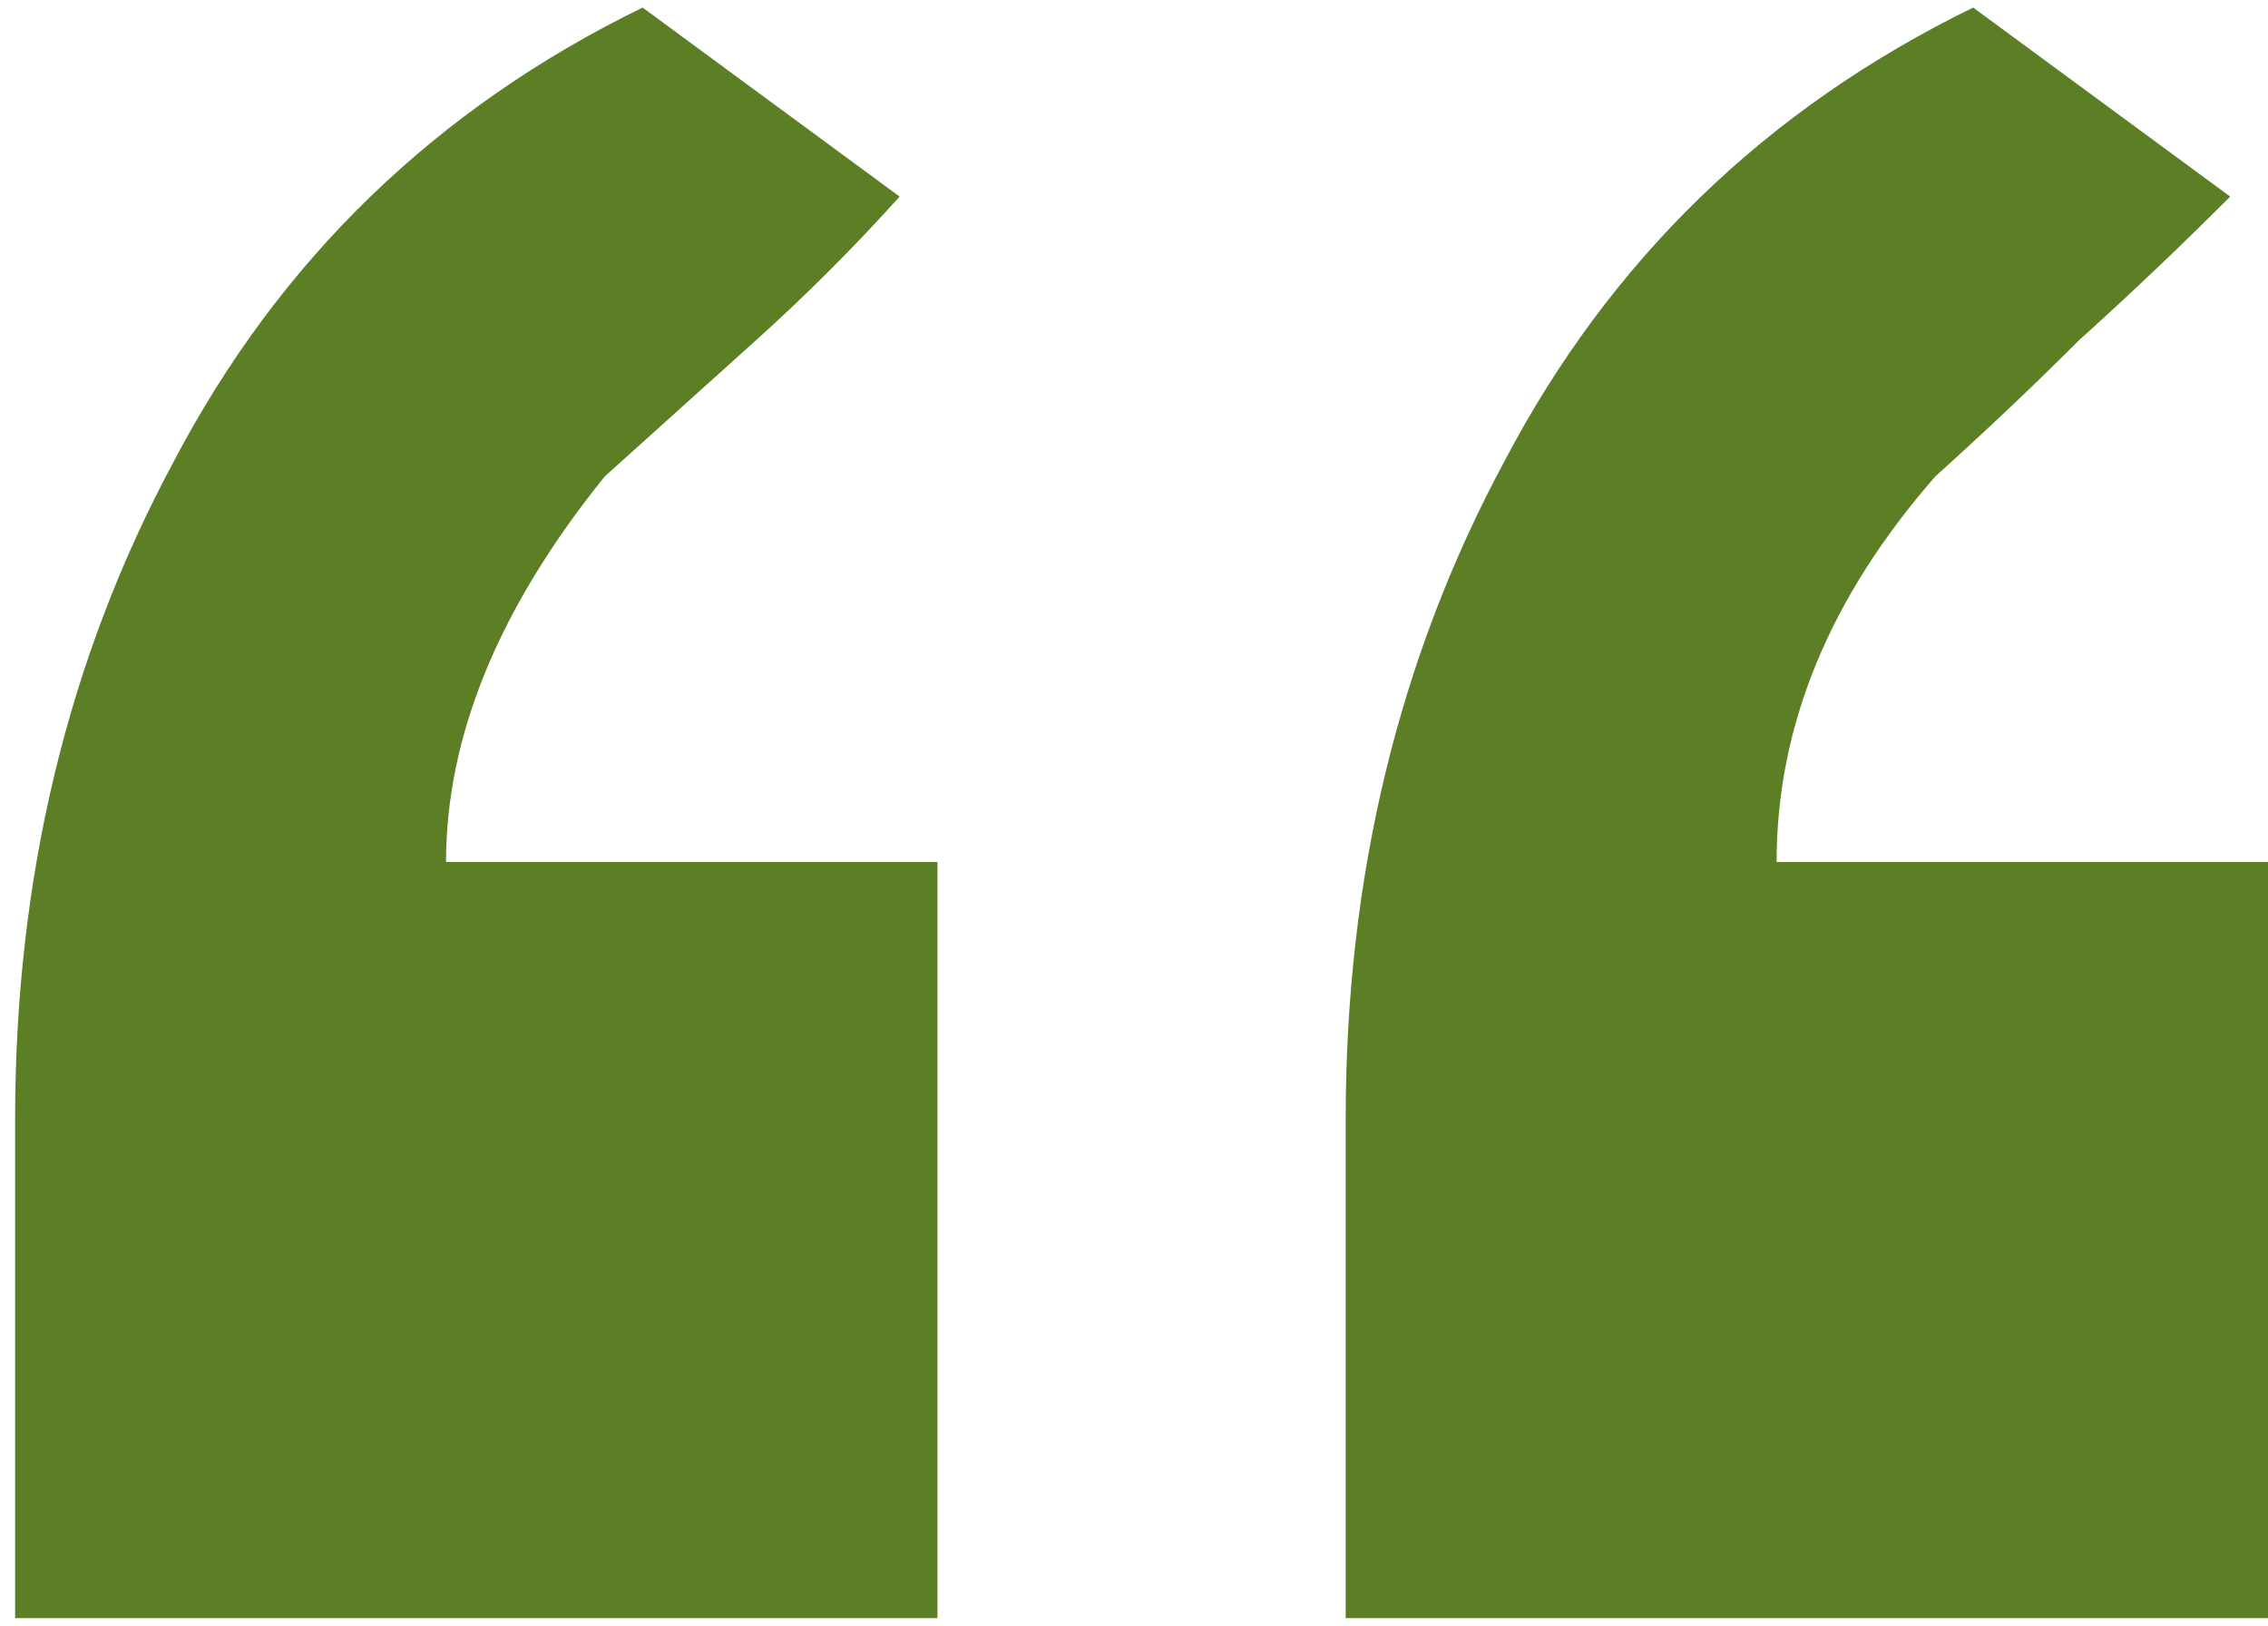 <svg width="60" height="43" viewBox="0 0 60 43" fill="none" xmlns="http://www.w3.org/2000/svg">
<path d="M60 42.8H35.6V29.6C35.6 23.2 37 17.4 39.8 12.2C42.6 6.867 46.733 2.867 52.2 0.2L59 5.2C57.667 6.533 56.333 7.8 55 9C53.8 10.2 52.533 11.4 51.2 12.6C48.4 15.8 47 19.2 47 22.8H60V42.8ZM24.8 42.8H0.4V29.6C0.4 23.2 1.8 17.4 4.6 12.2C7.4 6.867 11.533 2.867 17 0.2L23.8 5.2C22.6 6.533 21.333 7.8 20 9C18.667 10.2 17.333 11.4 16 12.6C13.2 16.067 11.8 19.467 11.8 22.8H24.8V42.8Z" fill="#5C7E25"/>
</svg>
